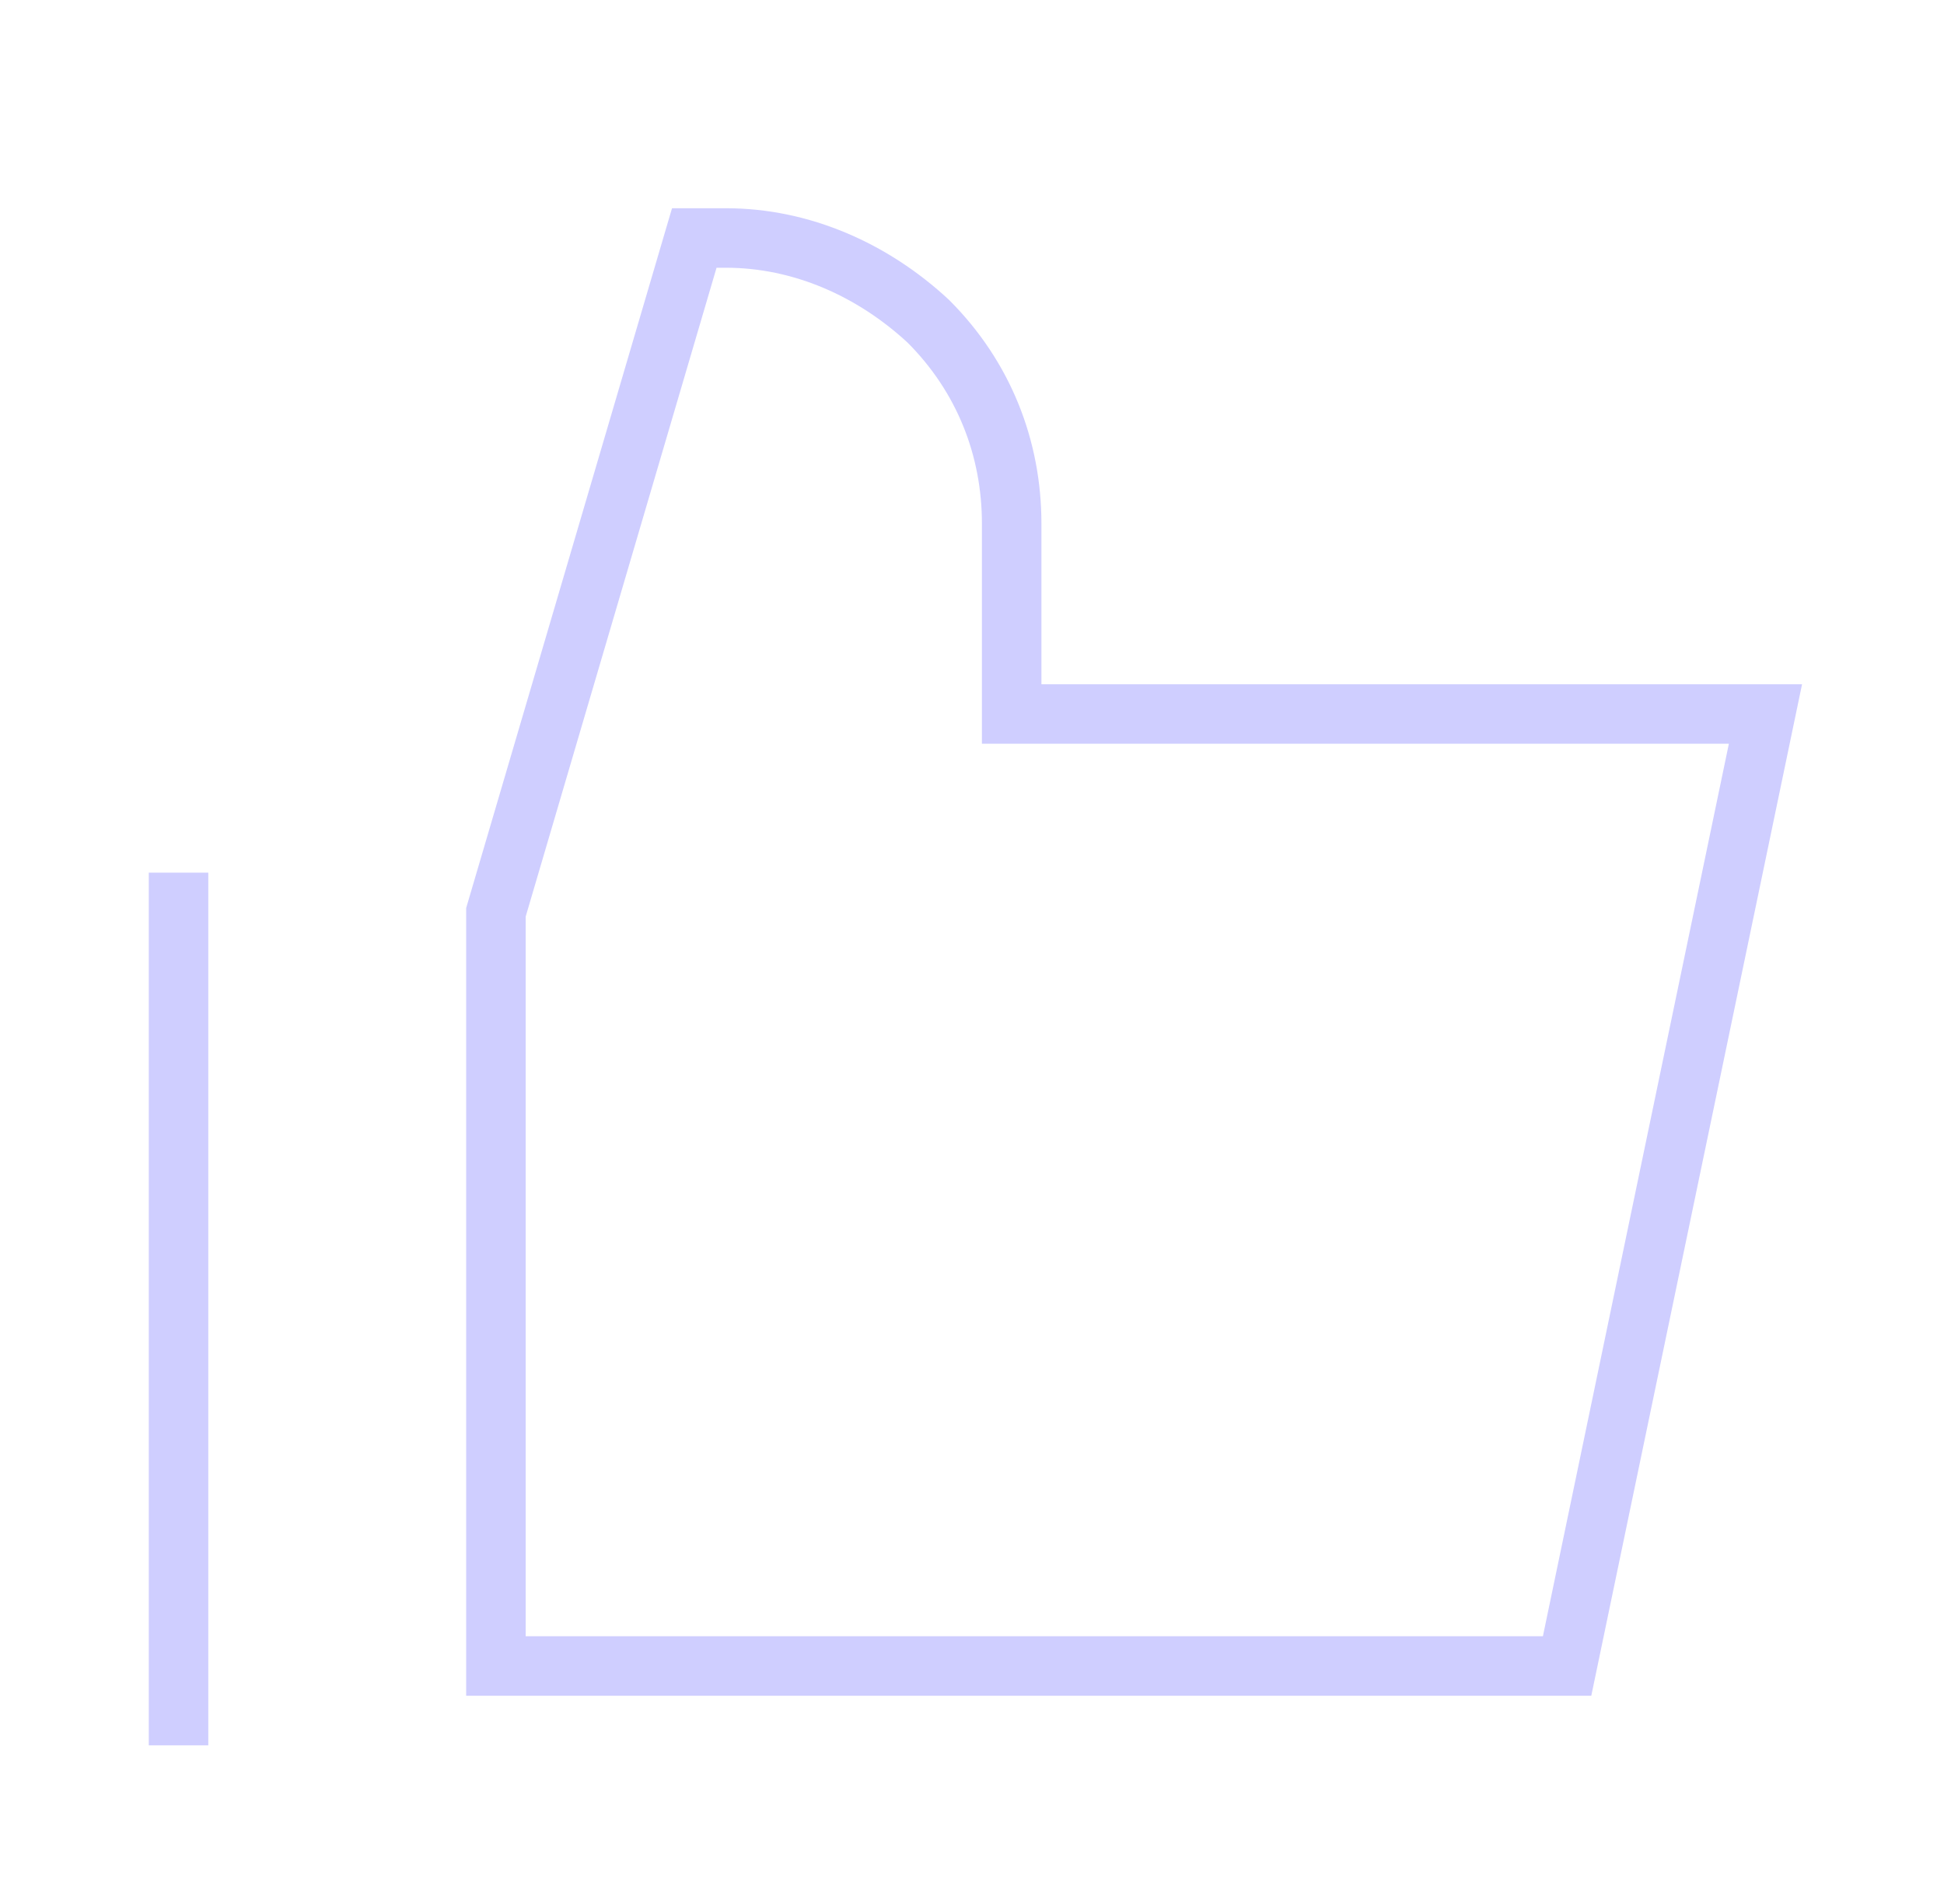 <?xml version="1.0" encoding="UTF-8"?>
<svg id="Lager_1" data-name="Lager 1" xmlns="http://www.w3.org/2000/svg" version="1.1" viewBox="0 0 49 48">
  <defs>
    <style>
      .cls-1 {
        fill: none;
        stroke: #cfceff;
        stroke-width: 1.5px;
      }
    </style>
  </defs>
  <path class="cls-1" d="M4.5,22v22"/>
  <path class="cls-1" d="M39.5,42H12.5v-19l5-17h.8c1.9,0,3.7.8,5.1,2.1,1.4,1.4,2.1,3.2,2.1,5.1v4.8h19l-5,24Z"/>
</svg>